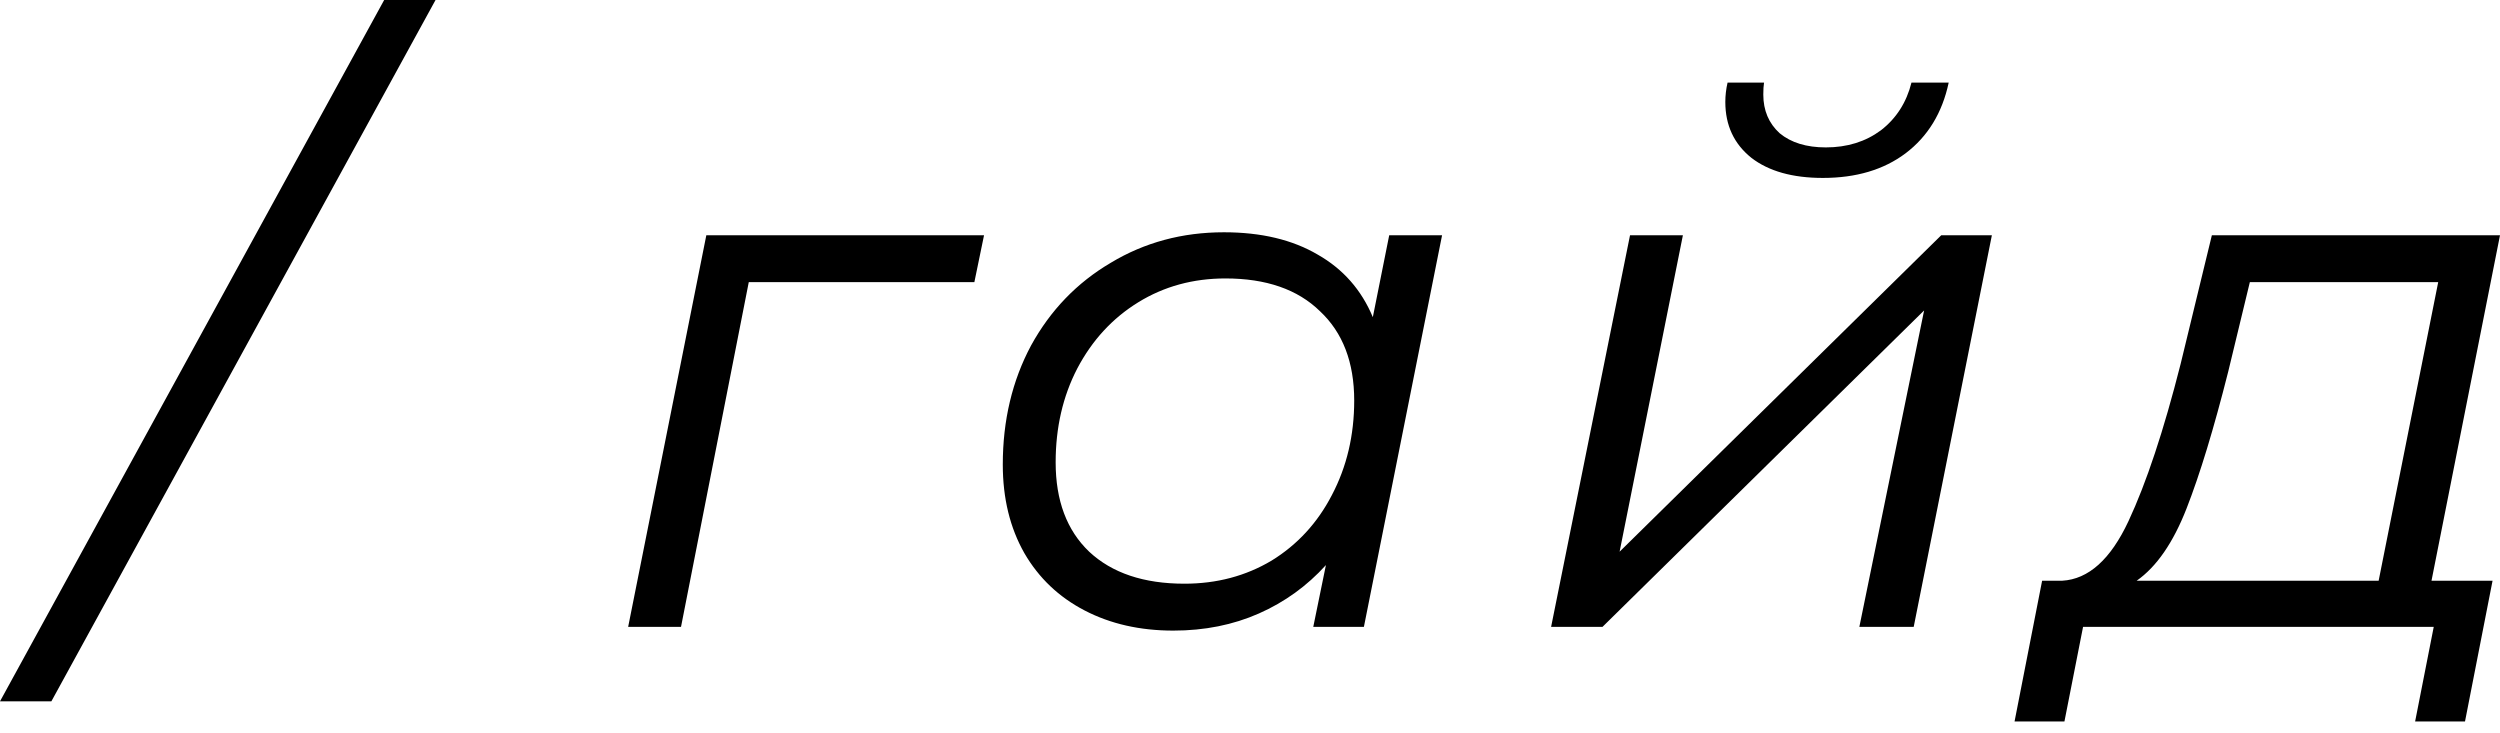 <?xml version="1.0" encoding="UTF-8"?> <svg xmlns="http://www.w3.org/2000/svg" width="215" height="63" viewBox="0 0 215 63" fill="none"> <path d="M33.039 -0.001H37.457L4.418 60.315H-6.29719e-05L33.039 -0.001ZM83.795 24.266H64.394L58.567 53.912H54.021L60.744 20.232H84.627L83.795 24.266ZM124.018 20.232L117.295 53.912H112.941L114.029 48.597C112.407 50.39 110.486 51.778 108.267 52.759C106.047 53.741 103.592 54.232 100.903 54.232C98.043 54.232 95.503 53.656 93.284 52.503C91.064 51.351 89.335 49.707 88.097 47.573C86.859 45.396 86.24 42.856 86.24 39.953C86.24 36.154 87.051 32.739 88.673 29.709C90.338 26.678 92.622 24.309 95.525 22.601C98.427 20.851 101.671 19.976 105.257 19.976C108.459 19.976 111.148 20.616 113.325 21.897C115.502 23.135 117.081 24.928 118.063 27.276L119.472 20.232H124.018ZM101.864 50.198C104.638 50.198 107.135 49.536 109.355 48.213C111.575 46.847 113.304 44.969 114.541 42.579C115.822 40.145 116.462 37.435 116.462 34.447C116.462 31.16 115.481 28.599 113.517 26.763C111.596 24.885 108.885 23.946 105.385 23.946C102.611 23.946 100.113 24.629 97.894 25.995C95.674 27.361 93.924 29.26 92.643 31.694C91.405 34.084 90.786 36.773 90.786 39.761C90.786 43.048 91.747 45.609 93.668 47.445C95.631 49.28 98.363 50.198 101.864 50.198ZM140.182 20.232H144.729L139.286 47.445L166.947 20.232H171.301L164.578 53.912H159.904L165.474 26.699L137.813 53.912H133.395L140.182 20.232ZM156.766 15.302C154.162 15.302 152.113 14.726 150.619 13.573C149.125 12.378 148.378 10.777 148.378 8.771C148.378 8.216 148.442 7.661 148.57 7.106H151.708C151.665 7.362 151.644 7.704 151.644 8.131C151.644 9.496 152.113 10.606 153.052 11.46C154.034 12.271 155.358 12.677 157.022 12.677C158.858 12.677 160.437 12.186 161.761 11.204C163.084 10.18 163.959 8.813 164.386 7.106H167.587C167.032 9.71 165.794 11.738 163.874 13.189C161.995 14.598 159.626 15.302 156.766 15.302ZM209.109 49.942H214.36L211.991 62.044H207.701L209.301 53.912H179.143L177.542 62.044H173.252L175.622 49.942H177.35C179.613 49.814 181.512 48.106 183.049 44.82C184.586 41.533 186.08 37.029 187.531 31.309L190.22 20.232H215L209.109 49.942ZM191.629 31.95C190.391 36.859 189.196 40.786 188.043 43.731C186.891 46.676 185.461 48.747 183.753 49.942H204.563L209.685 24.266H193.486L191.629 31.95Z" fill="black"></path> </svg> 